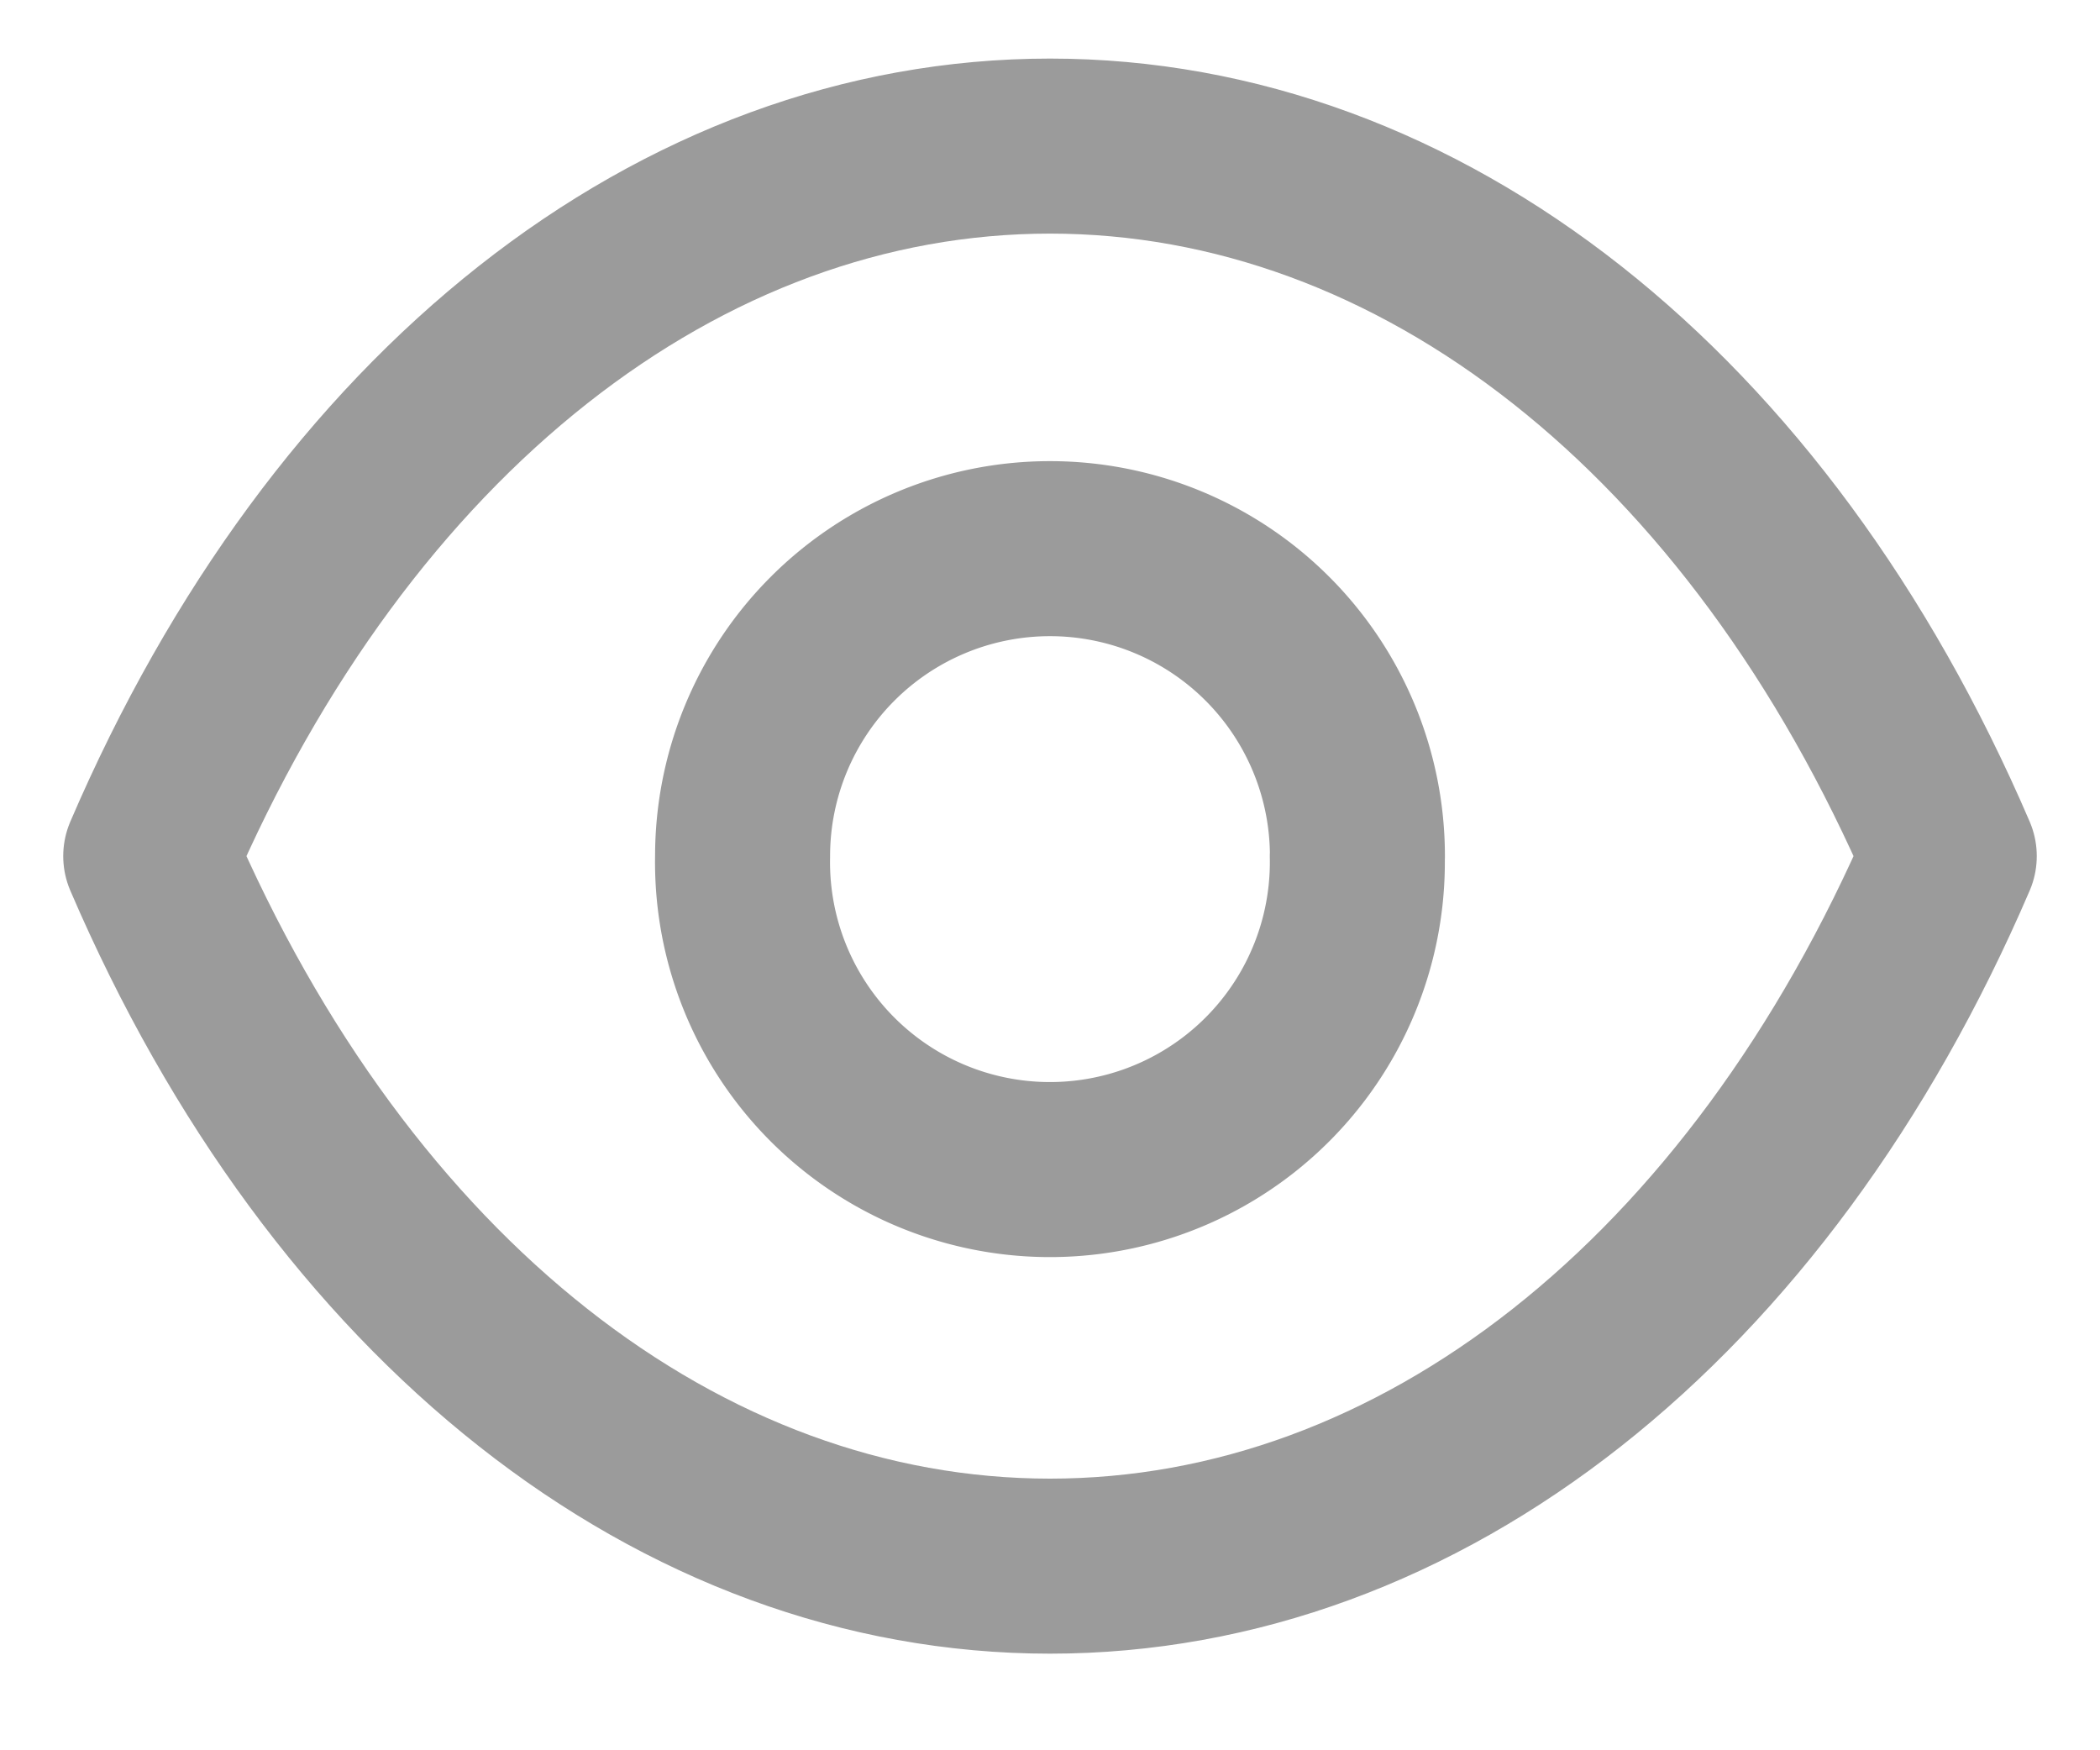 <svg width="18" height="15" viewBox="0 0 18 15" fill="none" xmlns="http://www.w3.org/2000/svg"><path clip-rule="evenodd" d="M11.634 7.337a2.635 2.635 0 1 1-5.269 0 2.635 2.635 0 0 1 5.27 0" stroke="#9B9B9B" stroke-width="1.5" stroke-linecap="round" stroke-linejoin="round"/><path clip-rule="evenodd" d="M8.998 13.422c3.174 0 6.076-2.282 7.71-6.085-1.634-3.803-4.536-6.085-7.71-6.085h.004c-3.174 0-6.076 2.282-7.71 6.085 1.634 3.803 4.536 6.085 7.71 6.085z" stroke="#9B9B9B" stroke-width="1.5" stroke-linecap="round" stroke-linejoin="round"/></svg>